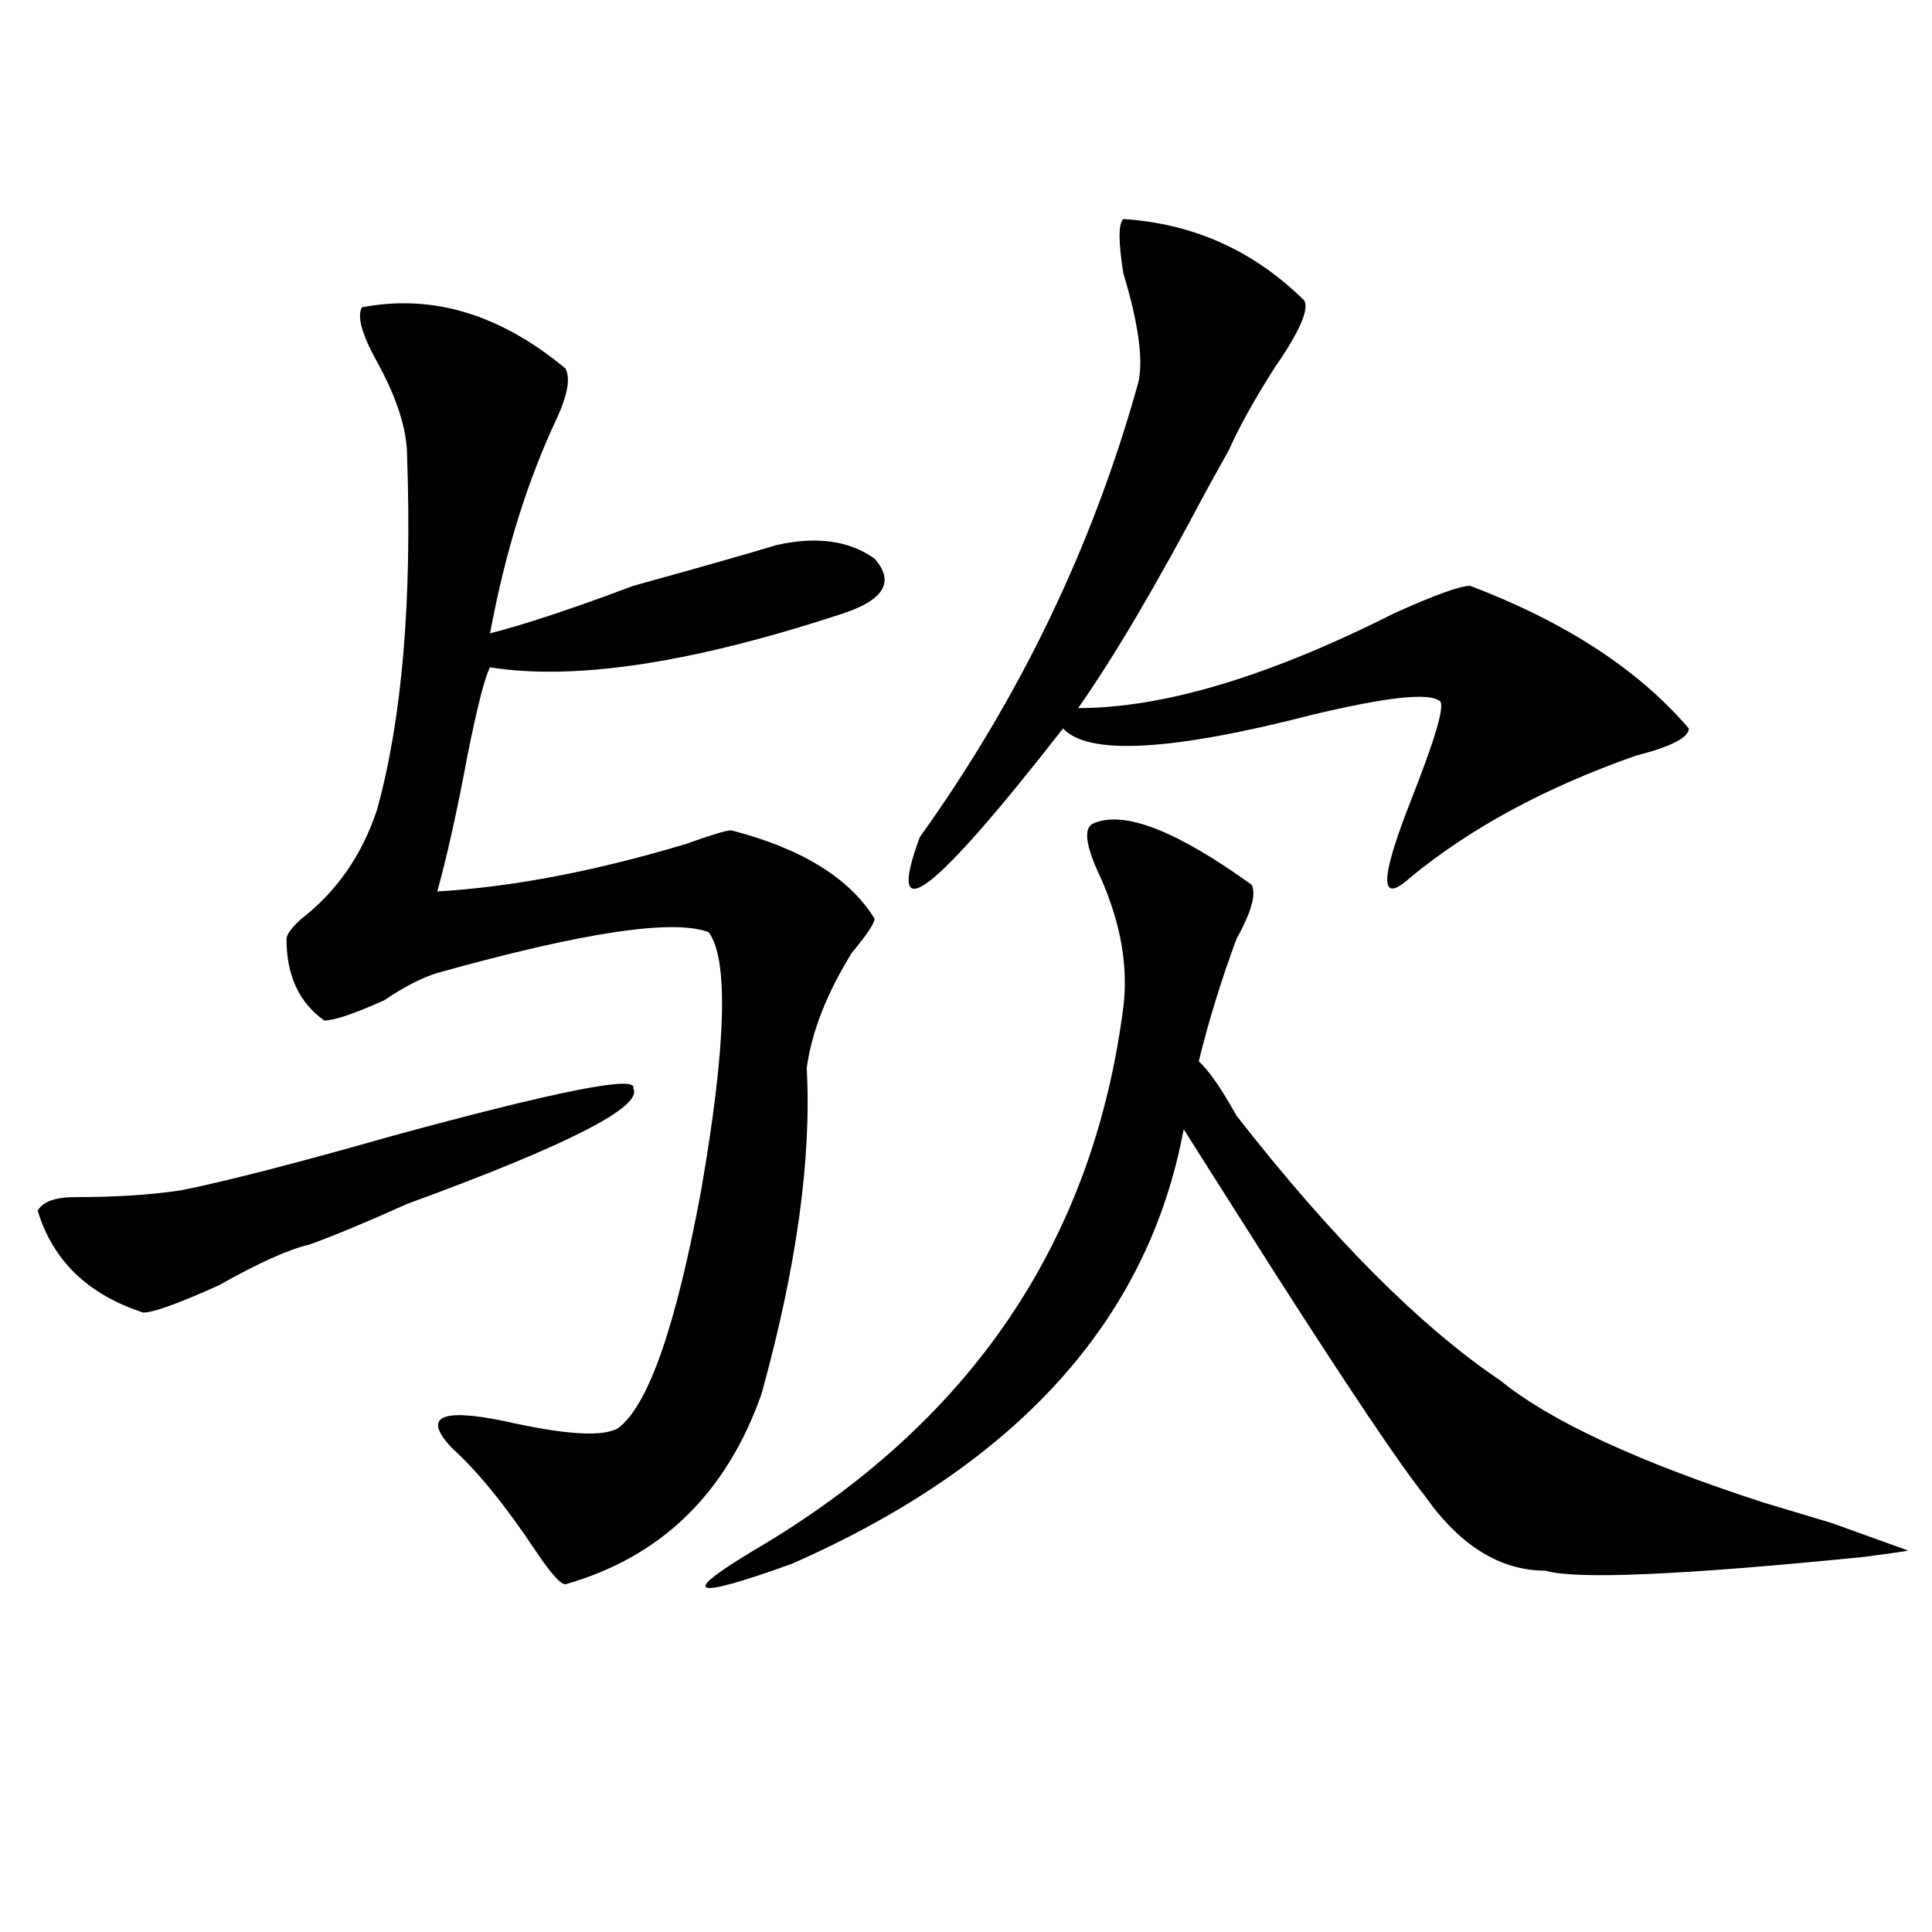 <?xml version="1.0" encoding="utf-8"?>
<!-- Generator: Adobe Illustrator 16.0.0, SVG Export Plug-In . SVG Version: 6.00 Build 0)  -->
<!DOCTYPE svg PUBLIC "-//W3C//DTD SVG 1.1//EN" "http://www.w3.org/Graphics/SVG/1.1/DTD/svg11.dtd">
<svg version="1.1" id="图层_1" xmlns="http://www.w3.org/2000/svg" xmlns:xlink="http://www.w3.org/1999/xlink" x="0px" y="0px"
	 width="1000px" height="1000px" viewBox="0 0 1000 1000" enable-background="new 0 0 1000 1000" xml:space="preserve">
<path d="M327.797,563.375c5.183,9.394-33.841,29.334-117.07,59.766c-20.853,9.394-37.743,16.425-50.73,21.094
	c-10.427,2.362-26.036,9.394-46.828,21.094c-20.853,9.394-33.841,14.063-39.023,14.063c-28.658-9.338-46.828-26.916-54.633-52.734
	c2.561-4.669,9.085-7.031,19.512-7.031c20.792,0,39.023-1.153,54.633-3.516c23.414-4.669,59.816-14.063,109.266-28.125
	C288.774,564.584,330.358,556.344,327.797,563.375z M187.313,159.078c36.402-7.031,71.523,3.516,105.363,31.641
	c2.561,4.725,1.281,12.909-3.902,24.609c-15.609,32.85-27.316,70.313-35.121,112.5c18.17-4.669,42.926-12.854,74.145-24.609
	c33.78-9.338,58.535-16.369,74.145-21.094c20.792-4.669,37.682-2.307,50.73,7.031c10.365,11.756,5.183,21.094-15.609,28.125
	c-78.047,25.818-139.204,35.156-183.41,28.125c-2.622,4.725-6.524,19.94-11.707,45.703c-5.244,28.125-10.427,51.581-15.609,70.313
	c39.023-2.307,81.949-10.547,128.777-24.609c12.988-4.669,20.792-7.031,23.414-7.031c36.402,9.394,61.096,24.609,74.145,45.703
	c0,2.362-3.902,8.24-11.707,17.578c-13.049,21.094-20.853,41.034-23.414,59.766c2.561,46.912-5.244,103.162-23.414,168.75
	c-18.231,51.581-52.072,84.375-101.461,98.438c-2.622,0-7.805-5.878-15.609-17.578c-15.609-23.4-29.938-40.979-42.926-52.734
	c-15.609-16.369-6.524-21.094,27.316-14.063c31.219,7.031,50.73,8.24,58.535,3.516c15.609-11.7,29.877-52.734,42.926-123.047
	c12.988-74.981,14.268-119.531,3.902-133.594c-18.231-7.031-65.059,0-140.484,21.094c-7.805,2.362-16.951,7.031-27.316,14.063
	c-15.609,7.031-26.036,10.547-31.219,10.547c-13.049-9.338-19.512-23.4-19.512-42.188c0-2.307,2.561-5.822,7.805-10.547
	c18.17-14.063,31.219-32.794,39.023-56.25c12.988-46.856,18.17-107.775,15.609-182.813c0-14.063-5.244-30.432-15.609-49.219
	C187.313,173.141,184.691,163.803,187.313,159.078z M565.84,426.266c15.609-7.031,42.926,3.516,81.949,31.641
	c2.561,4.725,0,14.063-7.805,28.125c-7.805,21.094-14.329,42.188-19.512,63.281c5.183,4.725,11.707,14.063,19.512,28.125
	c49.389,63.281,94.937,108.984,136.582,137.109c25.975,21.094,71.523,42.188,136.582,63.281c15.609,4.725,27.316,8.24,35.121,10.547
	l39.023,14.063c2.561,0-5.244,1.153-23.414,3.516c-93.656,9.338-148.289,11.7-163.898,7.031c-23.414,0-44.267-12.854-62.438-38.672
	c-13.049-16.369-39.023-55.041-78.047-116.016c-20.853-32.794-36.463-57.403-46.828-73.828
	c-18.231,98.438-85.852,173.475-202.922,225c-52.072,18.731-58.535,16.369-19.512-7.031
	C502.061,736.85,565.84,643.081,581.45,521.188c2.561-21.094-1.342-43.341-11.707-66.797
	C561.938,438.021,560.596,428.628,565.84,426.266z M581.45,113.375c36.402,2.362,67.62,16.425,93.656,42.188
	c2.561,4.725-2.622,16.425-15.609,35.156c-10.427,16.425-18.231,30.487-23.414,42.188c-2.622,4.725-6.524,11.756-11.707,21.094
	c-26.036,49.219-48.17,86.737-66.34,112.5c44.206,0,98.839-16.369,163.898-49.219c20.792-9.338,33.78-14.063,39.023-14.063
	c49.389,18.787,87.132,43.396,113.168,73.828c0,4.725-9.146,9.394-27.316,14.063c-46.828,16.425-85.852,37.519-117.07,63.281
	c-15.609,14.063-15.609,1.209,0-38.672c12.988-32.794,18.17-50.372,15.609-52.734c-5.244-4.669-27.316-2.307-66.34,7.031
	c-72.864,18.787-115.79,21.094-128.777,7.031c-67.681,86.737-92.376,105.469-74.145,56.25
	c52.011-72.619,89.754-151.172,113.168-235.547c2.561-11.7,0-30.432-7.805-56.25C578.828,125.131,578.828,115.737,581.45,113.375z"
	/>
</svg>
